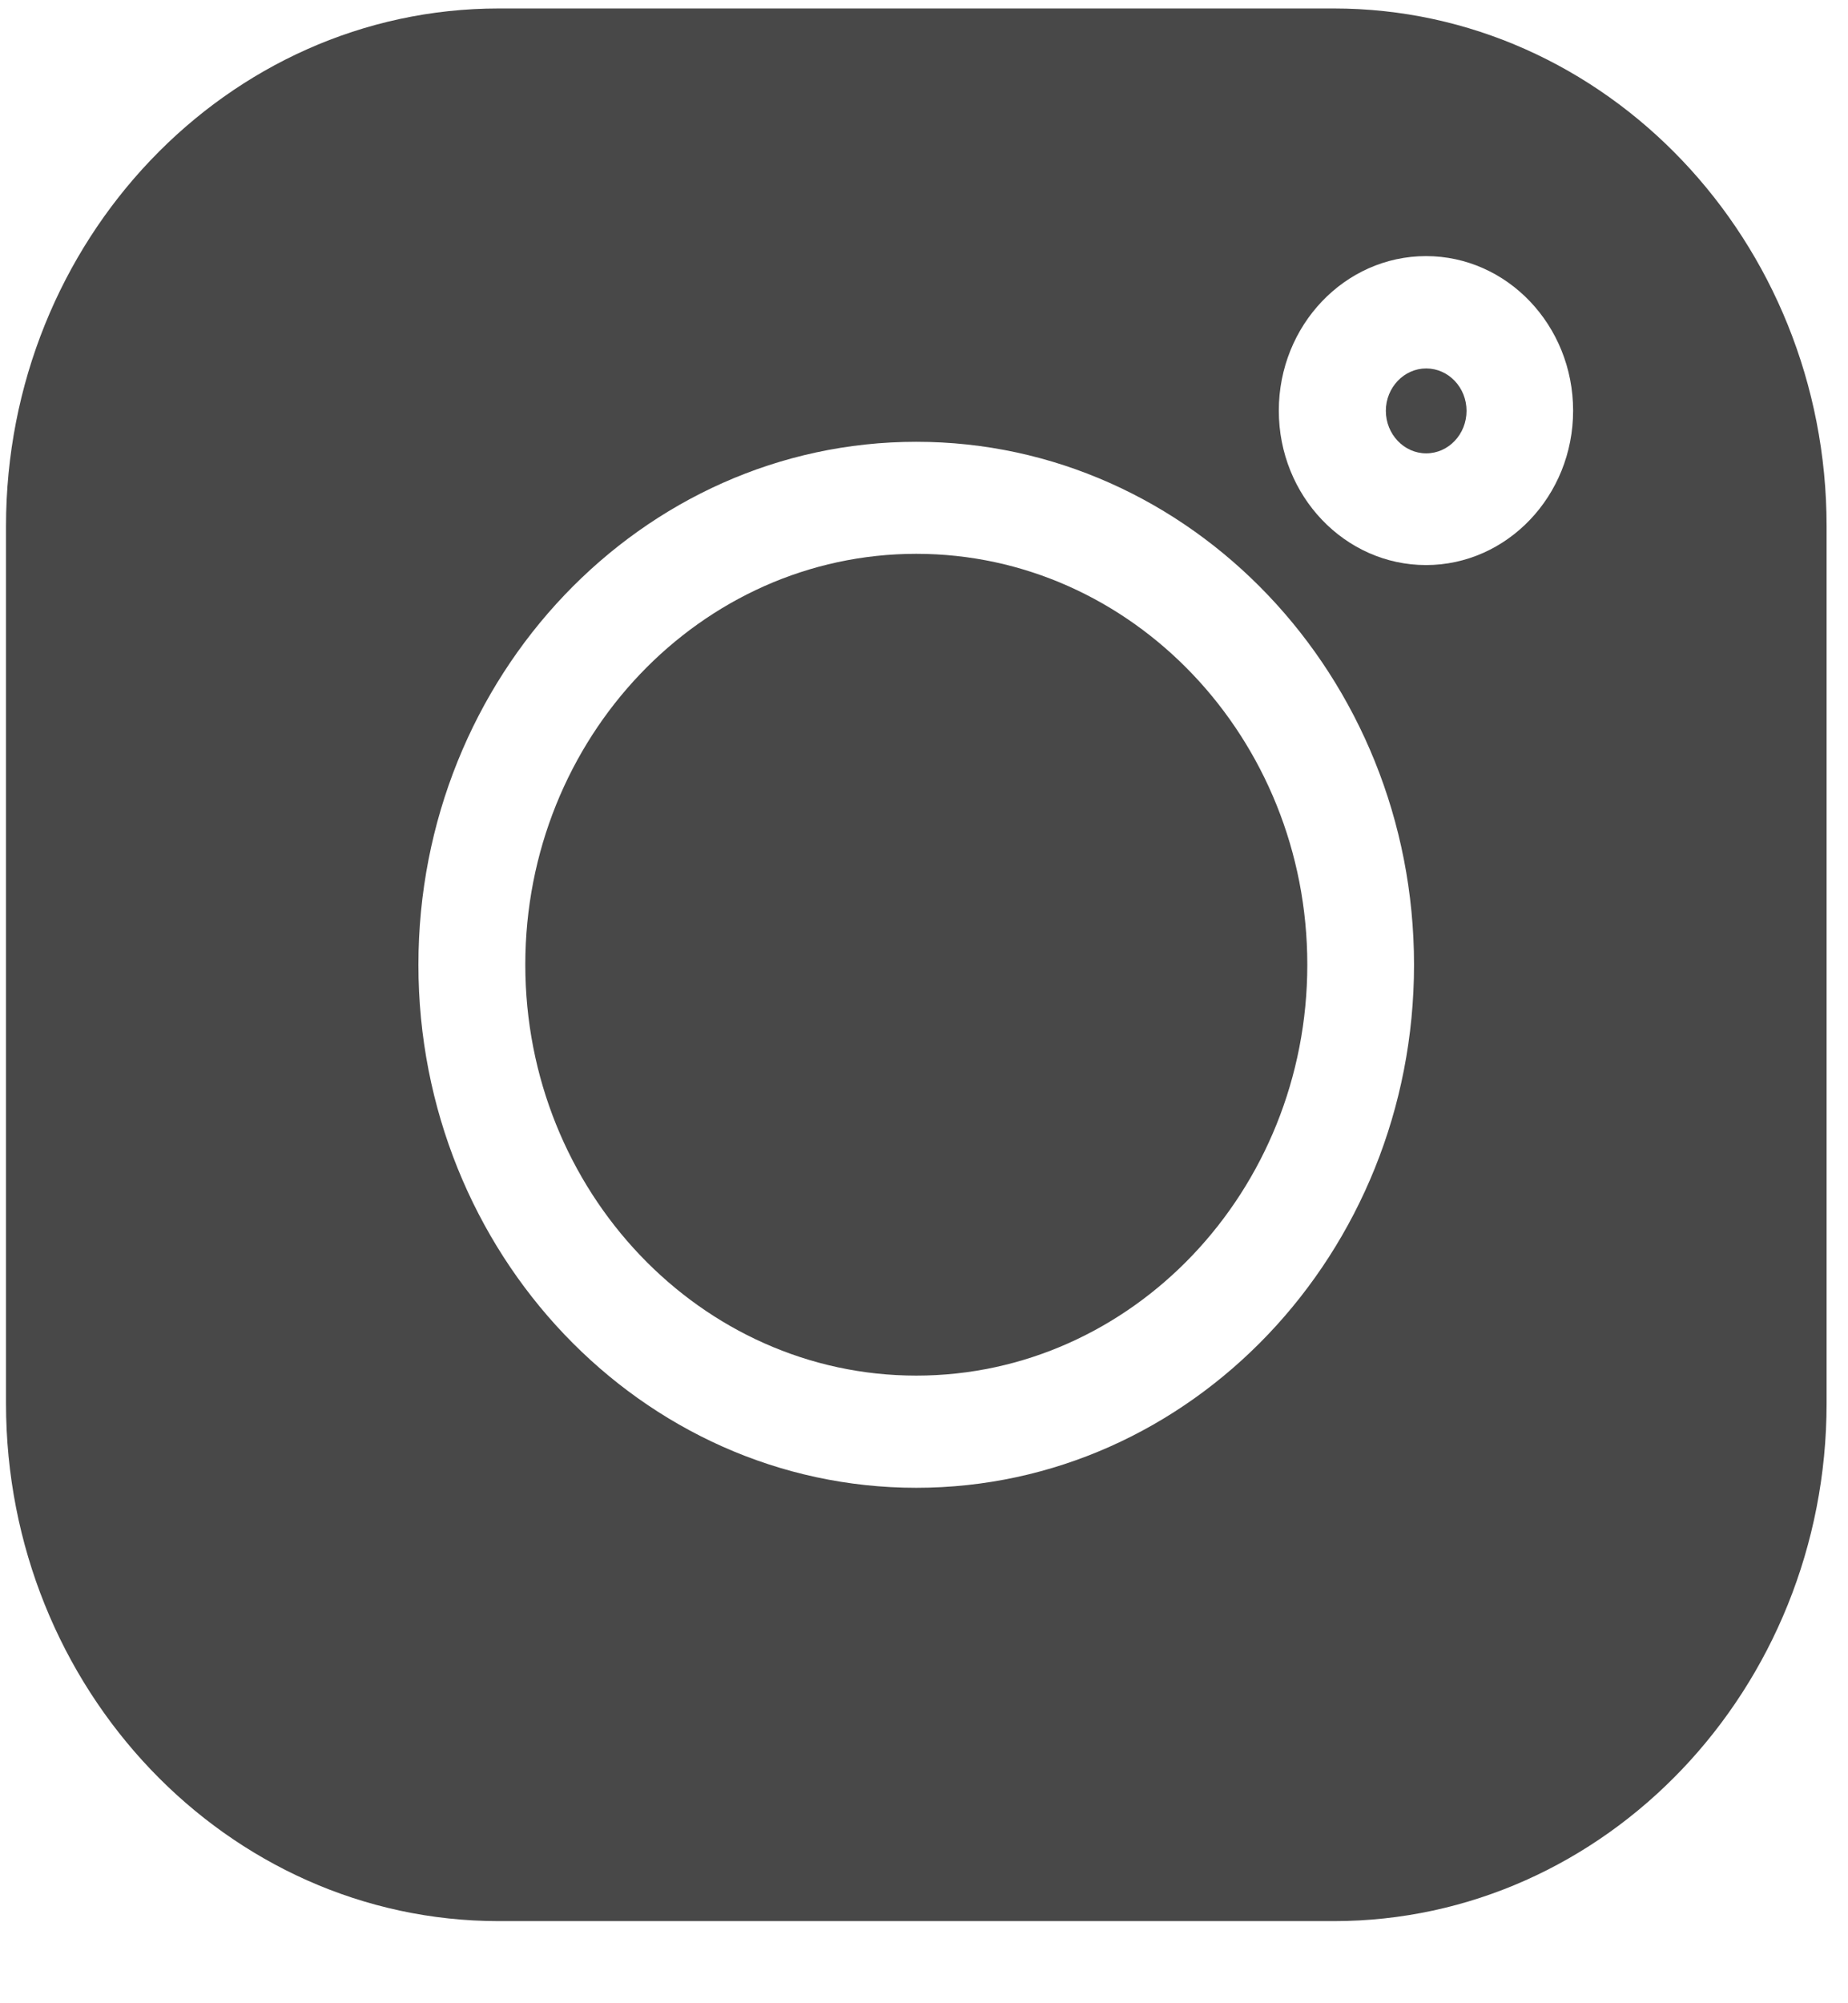 <svg width="12" height="13" viewBox="0 0 12 13" fill="none" xmlns="http://www.w3.org/2000/svg">
<path d="M8.661 0.055H3.239C1.475 0.055 0.039 1.562 0.039 3.415V9.107C0.039 10.96 1.475 12.467 3.239 12.467H8.661C10.425 12.467 11.861 10.96 11.861 9.107V3.415C11.861 1.562 10.425 0.055 8.661 0.055V0.055ZM5.95 9.655C4.167 9.655 2.717 8.133 2.717 6.261C2.717 4.39 4.167 2.867 5.95 2.867C7.732 2.867 9.182 4.39 9.182 6.261C9.182 8.133 7.732 9.655 5.95 9.655ZM9.26 3.667C8.733 3.667 8.304 3.218 8.304 2.665C8.304 2.111 8.733 1.662 9.26 1.662C9.786 1.662 10.215 2.111 10.215 2.665C10.215 3.218 9.786 3.667 9.26 3.667Z" fill="#484848"/>
<path d="M5.95 3.594C4.55 3.594 3.411 4.79 3.411 6.26C3.411 7.73 4.55 8.927 5.95 8.927C7.35 8.927 8.489 7.73 8.489 6.26C8.489 4.79 7.35 3.594 5.95 3.594Z" fill="#484848"/>
<path d="M9.261 2.391C9.117 2.391 8.999 2.515 8.999 2.666C8.999 2.818 9.117 2.942 9.261 2.942C9.406 2.942 9.523 2.818 9.523 2.666C9.523 2.515 9.406 2.391 9.261 2.391Z" fill="#484848"/>
</svg>
